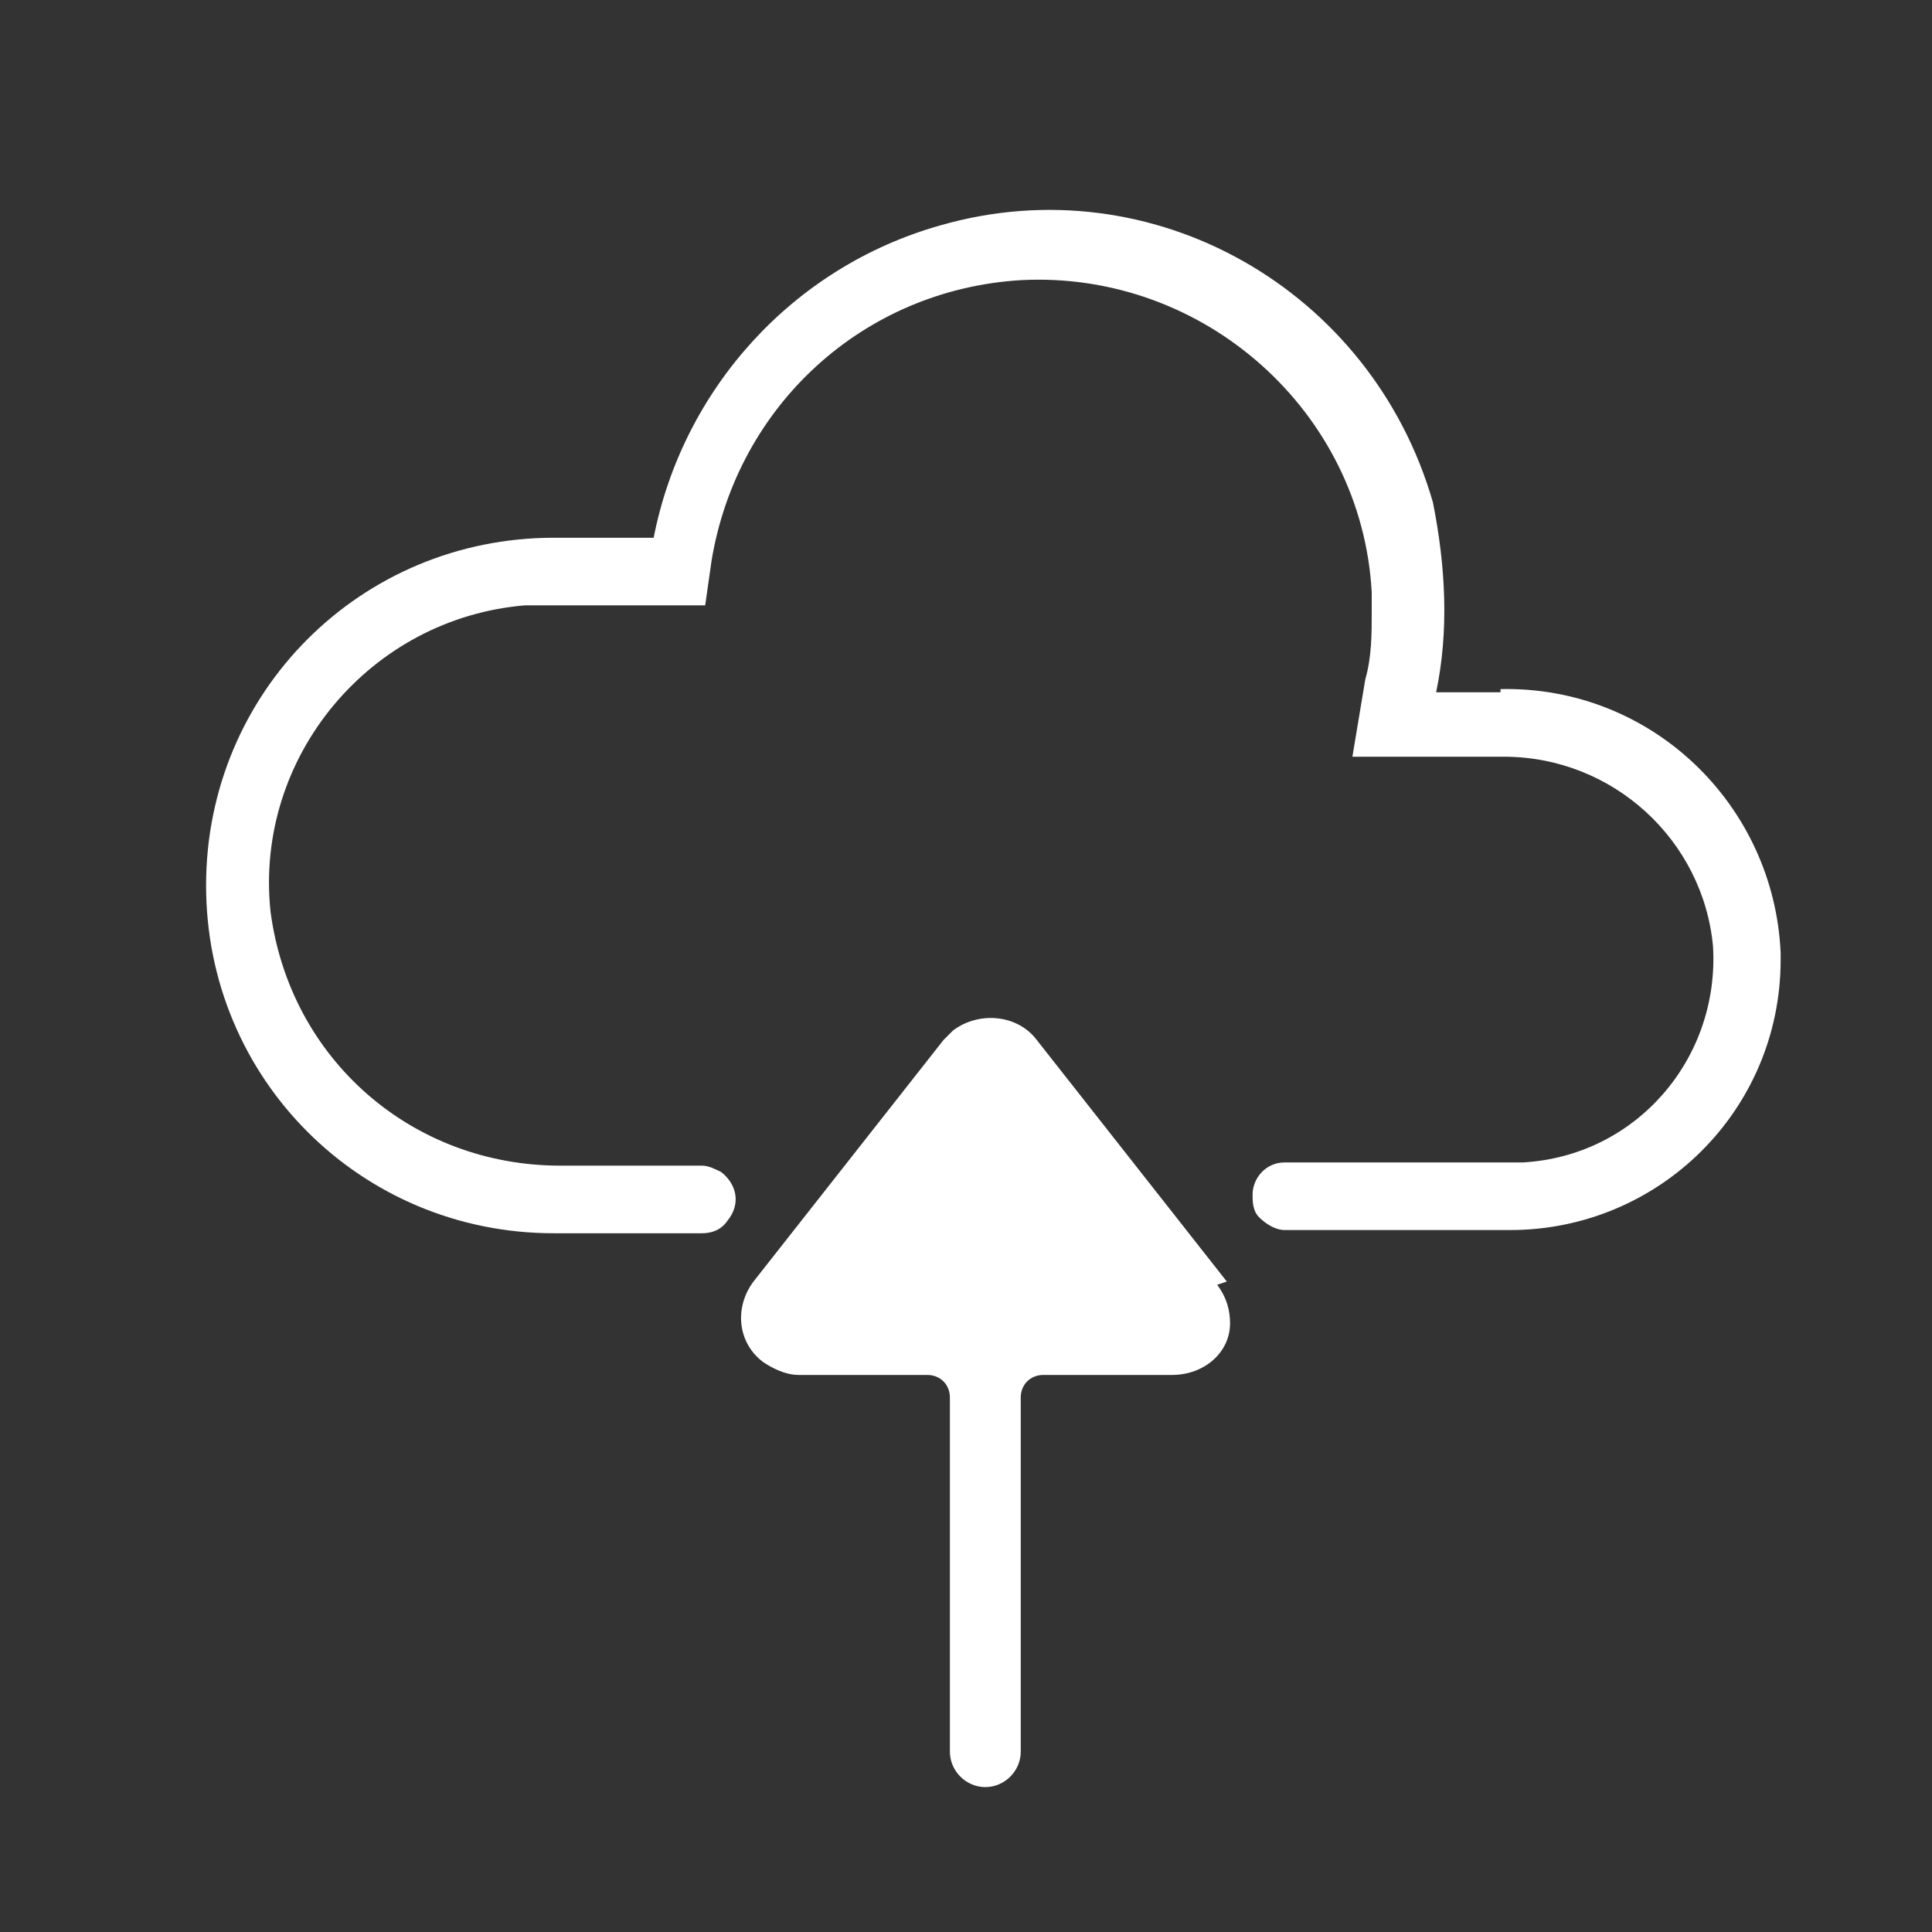 <?xml version="1.0" encoding="UTF-8"?>
<svg id="Layer_1" xmlns="http://www.w3.org/2000/svg" version="1.1" viewBox="0 0 60 60">
  <rect x="0" y="0" width="60" height="60" fill="#333333" stroke="none"/>
  <!-- Generator: Adobe Illustrator 29.1.0, SVG Export Plug-In . SVG Version: 2.1.0 Build 142)  -->
  <defs>
    <style>
      .st0 {
        fill: #fff;
      }
    </style>
  </defs>
  <g id="Group_5">
    <path id="Path_23" class="st0" d="M46.6,21.5h-2c.4-1.9.3-3.9-.1-5.9-1.9-6.6-8.7-10.5-15.3-8.6-4.6,1.3-8,5.1-8.9,9.7h-3.1c-6,0-10.8,4.8-10.8,10.8h0c0,6,4.8,10.8,10.8,10.8h4.6c.3,0,.6-.1.8-.4h0c.4-.5.3-1.1-.2-1.5-.2-.1-.4-.2-.6-.2h-4.4c-4.6,0-8.4-3.3-9-7.9-.5-4.8,3.1-9.1,7.9-9.5.3,0,.5,0,.8,0h4.8l.2-1.4c.8-4.8,4.7-8.4,9.6-8.7,5.7-.3,10.6,4.1,10.9,9.7,0,.2,0,.4,0,.6,0,.7,0,1.4-.2,2.1l-.4,2.4h4.7c3.4,0,6.2,2.6,6.5,5.9.2,3.5-2.4,6.5-5.9,6.7-.1,0-.3,0-.4,0h-7c-.6,0-1,.5-1,1,0,.2,0,.5.2.7h0c.2.2.5.4.8.4h7c4.6,0,8.4-3.7,8.4-8.4,0,0,0-.2,0-.2-.2-4.6-4-8.3-8.7-8.2Z"/>
  </g>
  <path id="Path_24" class="st0" d="M38.1,39.8l-5.9-7.5c-.6-.8-1.8-.9-2.6-.3,0,0-.2.2-.3.3l-5.9,7.5c-.6.8-.5,1.9.3,2.5.3.2.7.4,1.1.4h4c.4,0,.7.3.7.7,0,0,0,0,0,0v11c0,.6.5,1.1,1.1,1.1.6,0,1.1-.5,1.1-1.1h0v-11c0-.4.3-.7.7-.7,0,0,0,0,0,0h4c1,0,1.8-.7,1.8-1.6,0-.4-.1-.8-.4-1.2Z"/>
</svg>